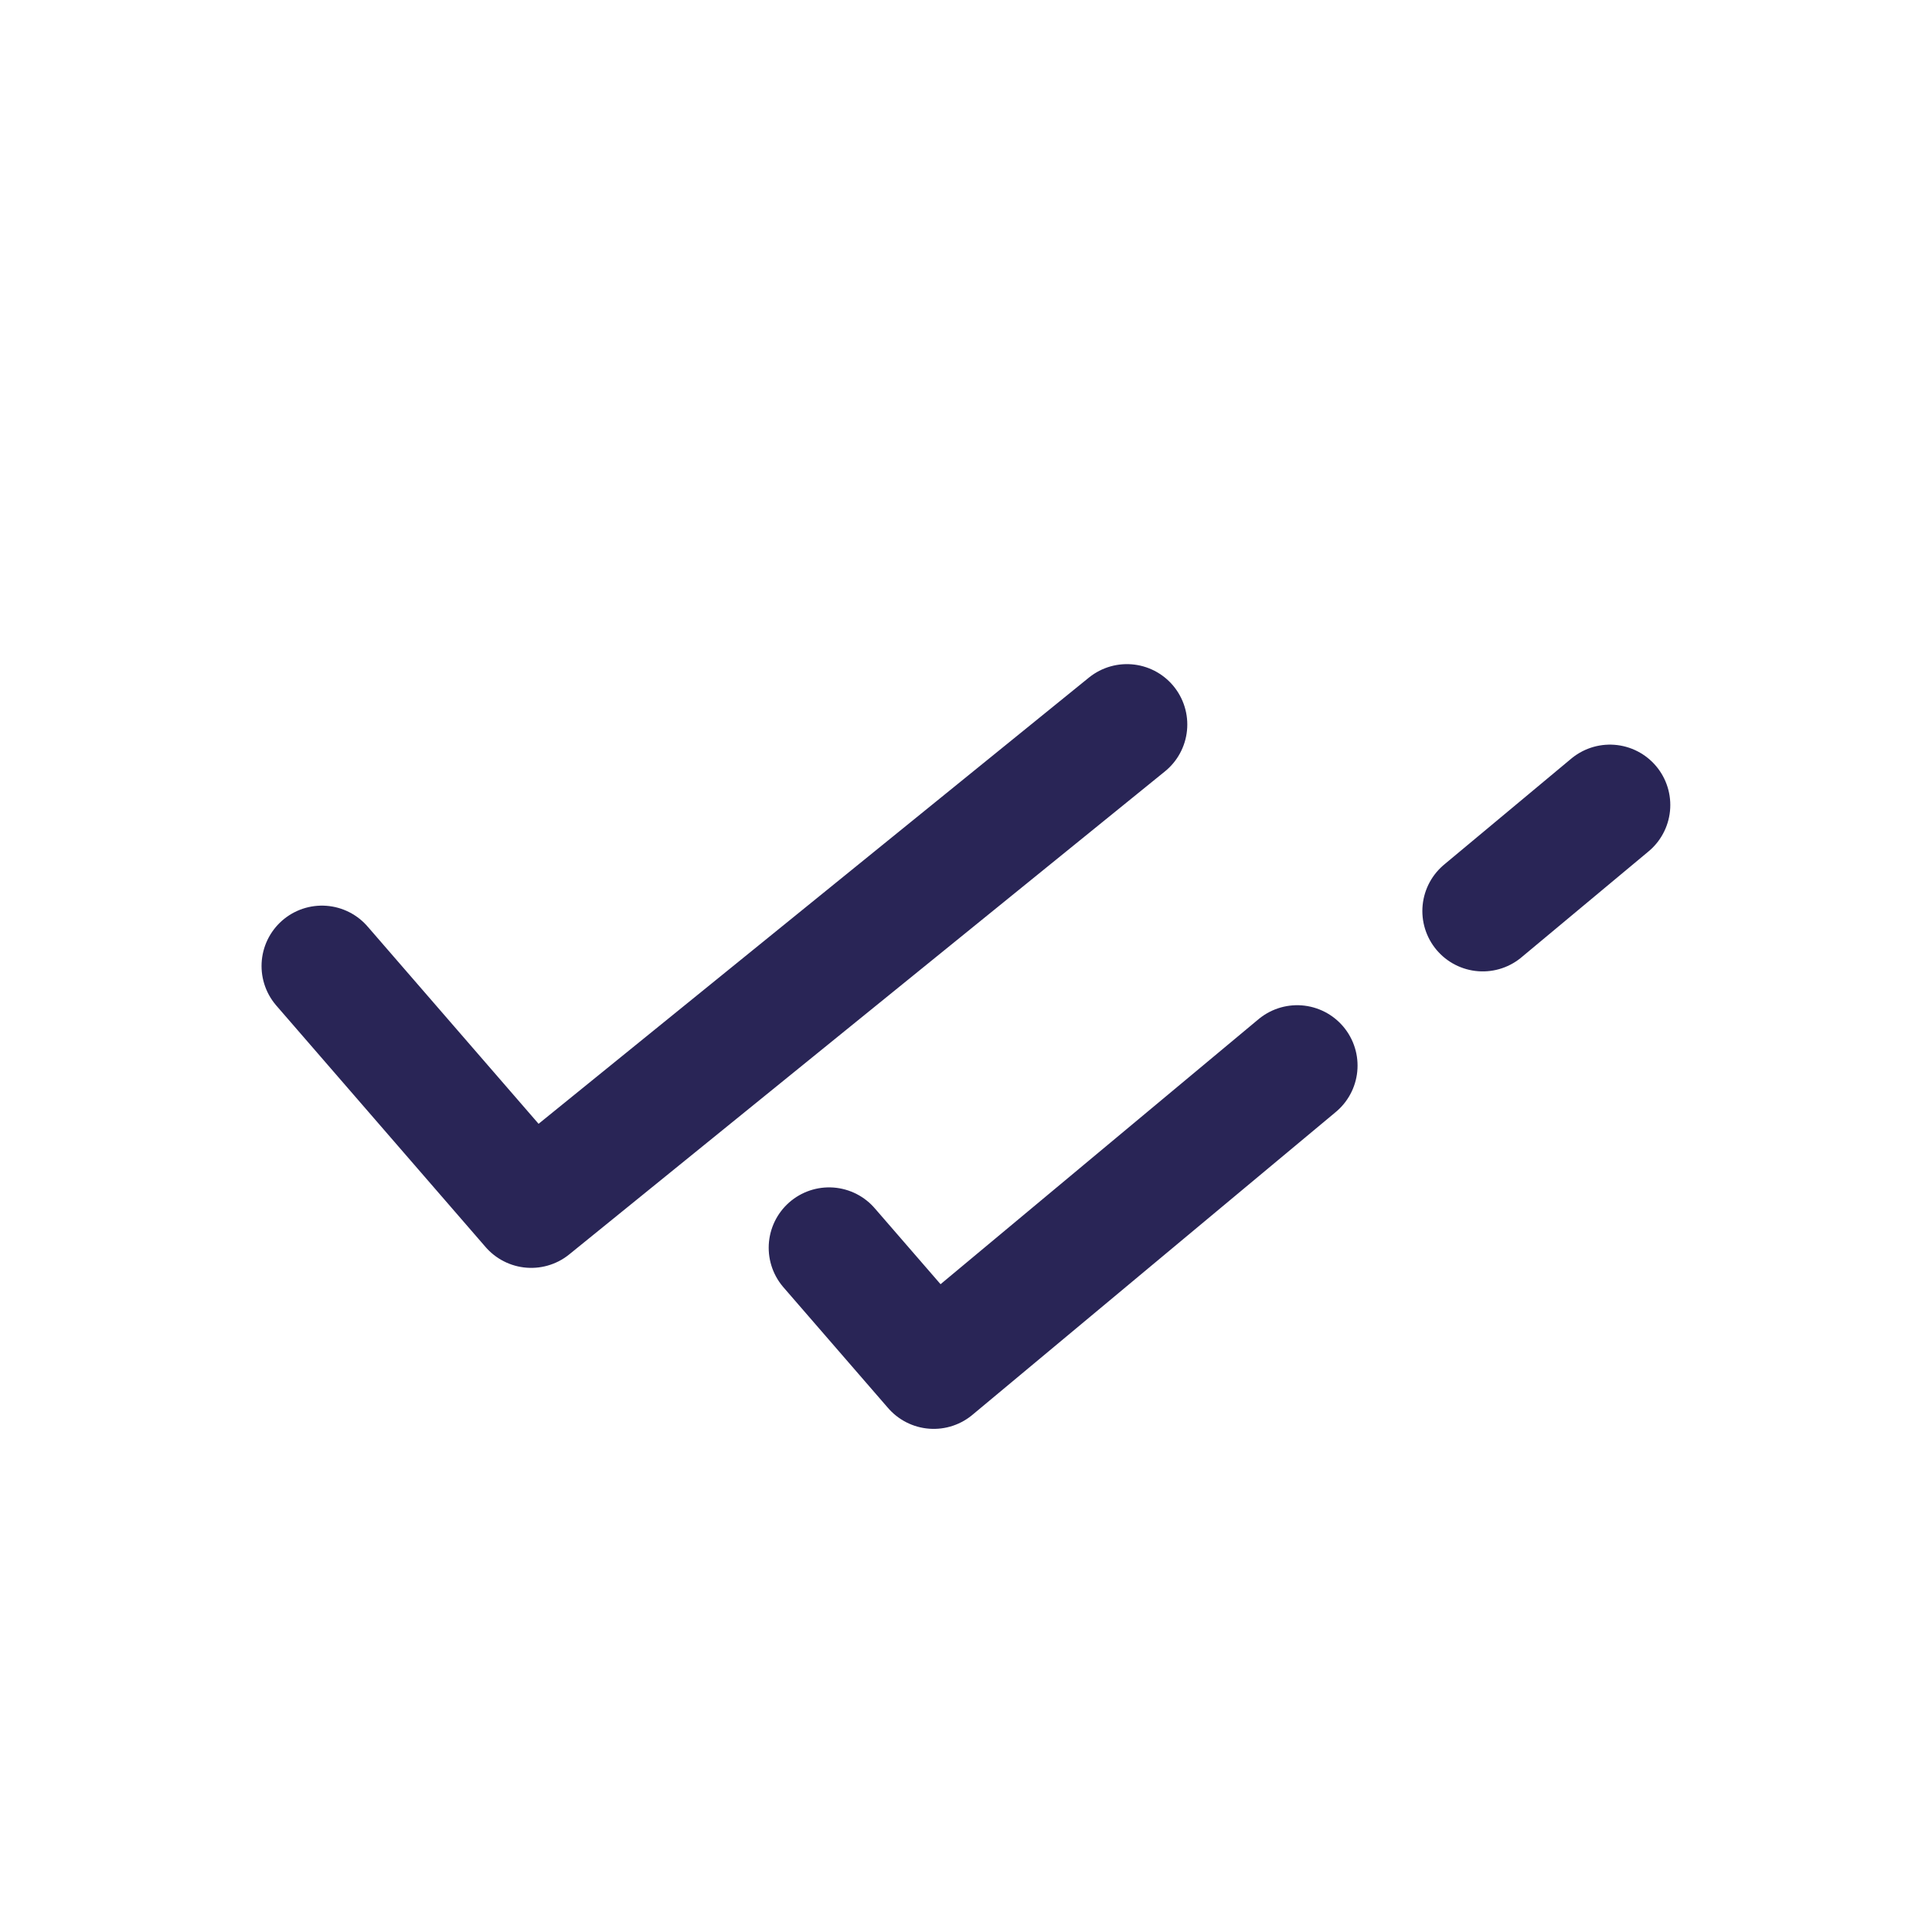 <svg width="24" height="24" viewBox="0 0 24 24" fill="none" xmlns="http://www.w3.org/2000/svg">
<path d="M13.999 9L6.599 15L3.999 12M19.999 10L18.419 11.317M10.299 15.5L11.599 17L16.114 13.237" stroke="#292556" stroke-width="1.5" stroke-linecap="round" stroke-linejoin="round"/>
</svg>
